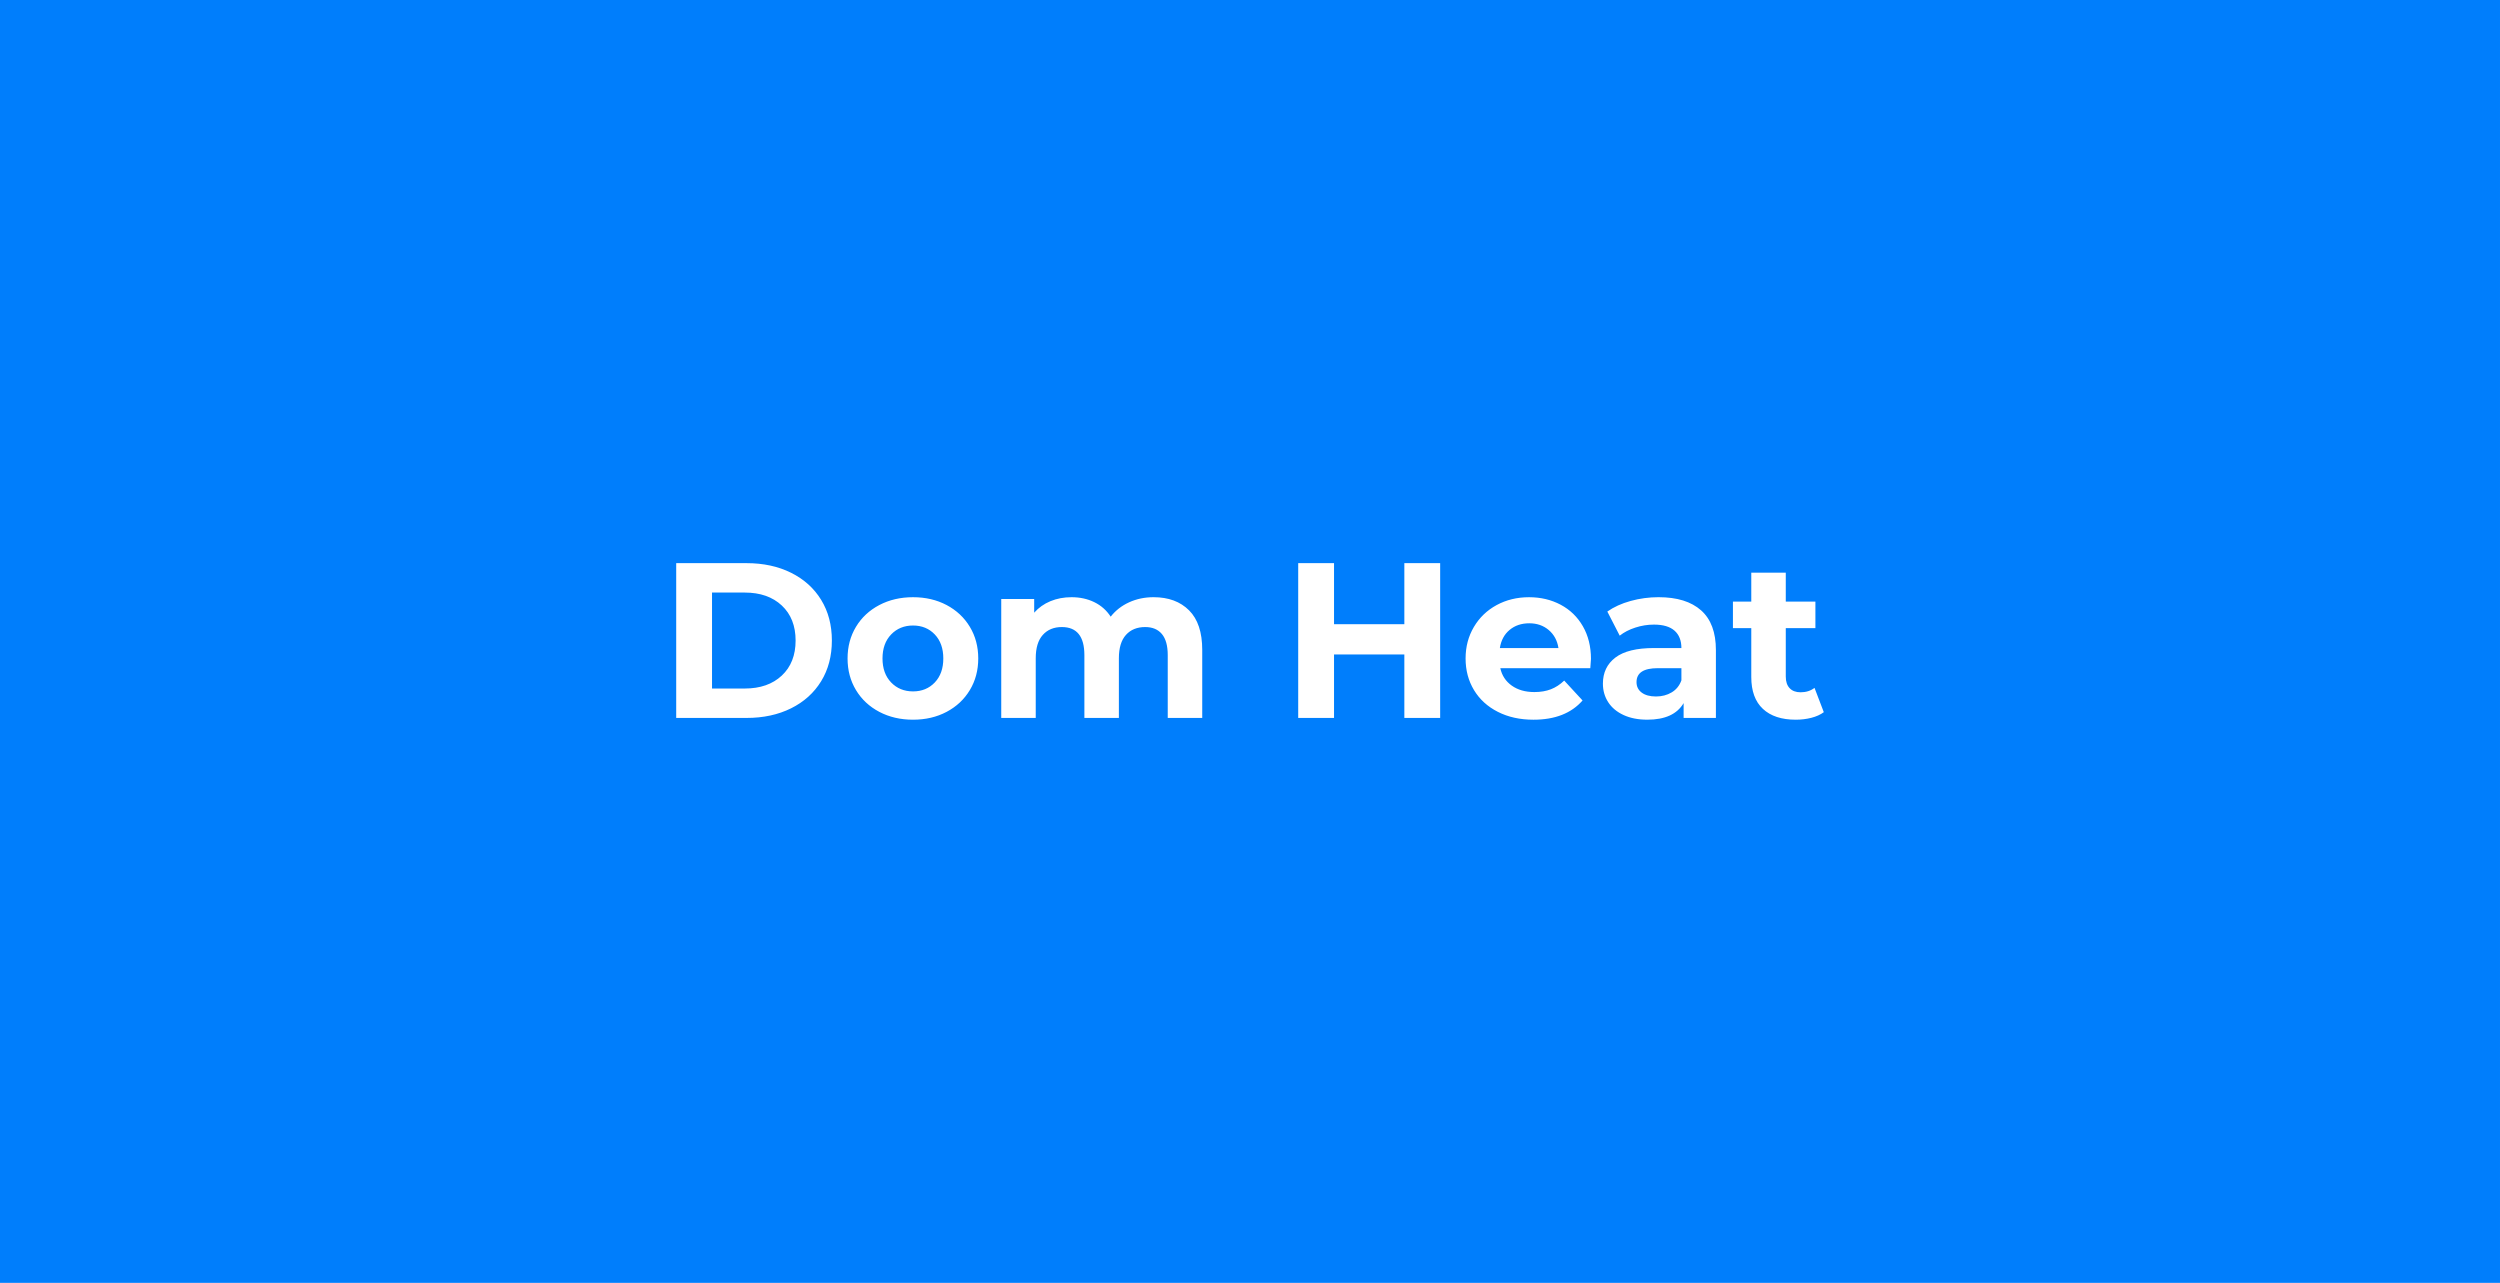 <?xml version="1.0" encoding="UTF-8"?> <!-- Creator: CorelDRAW 2020 (64-Bit) --> <svg xmlns="http://www.w3.org/2000/svg" xmlns:xlink="http://www.w3.org/1999/xlink" xmlns:xodm="http://www.corel.com/coreldraw/odm/2003" xml:space="preserve" width="228.247mm" height="117.122mm" style="shape-rendering:geometricPrecision; text-rendering:geometricPrecision; image-rendering:optimizeQuality; fill-rule:evenodd; clip-rule:evenodd" viewBox="0 0 4861.56 2494.65"> <defs> <style type="text/css"> <![CDATA[ .fil0 {fill:#007EFC} .fil1 {fill:white;fill-rule:nonzero} ]]> </style> </defs> <g id="Слой_x0020_1">  <g id="_2572138439344"> <rect class="fil0" width="4861.56" height="2494.65"></rect> <path class="fil1" d="M1314.96 1095.11l136.74 0c32.68,0 61.56,6.24 86.64,18.71 25.08,12.47 44.58,30.03 58.48,52.67 13.9,22.65 20.85,49.02 20.85,79.12 0,30.1 -6.95,56.47 -20.85,79.12 -13.9,22.65 -33.4,40.21 -58.48,52.67 -25.08,12.47 -53.96,18.71 -86.64,18.71l-136.74 0 0 -301zm133.3 243.81c30.1,0 54.11,-8.38 72.02,-25.15 17.92,-16.77 26.87,-39.49 26.87,-68.15 0,-28.67 -8.96,-51.39 -26.87,-68.15 -17.92,-16.77 -41.92,-25.15 -72.02,-25.15l-63.64 0 0 186.62 63.64 0zm327.22 60.63c-24.37,0 -46.22,-5.09 -65.57,-15.27 -19.35,-10.17 -34.47,-24.29 -45.37,-42.35 -10.89,-18.06 -16.34,-38.55 -16.34,-61.49 0,-22.93 5.45,-43.43 16.34,-61.49 10.89,-18.06 26.02,-32.18 45.37,-42.35 19.35,-10.17 41.21,-15.26 65.57,-15.26 24.37,0 46.15,5.09 65.36,15.26 19.21,10.18 34.26,24.29 45.15,42.35 10.89,18.06 16.34,38.56 16.34,61.49 0,22.93 -5.45,43.43 -16.34,61.49 -10.89,18.06 -25.94,32.18 -45.15,42.35 -19.21,10.18 -40.99,15.27 -65.36,15.27zm0 -55.04c17.2,0 31.32,-5.81 42.35,-17.41 11.04,-11.61 16.55,-27.16 16.55,-46.65 0,-19.49 -5.52,-35.04 -16.55,-46.65 -11.04,-11.61 -25.15,-17.41 -42.35,-17.41 -17.2,0 -31.39,5.8 -42.57,17.41 -11.18,11.61 -16.77,27.16 -16.77,46.65 0,19.49 5.59,35.04 16.77,46.65 11.18,11.61 25.37,17.41 42.57,17.41zm467.83 -183.18c28.95,0 51.96,8.53 69.01,25.58 17.05,17.06 25.58,42.64 25.58,76.76l0 132.44 -67.08 0 0 -122.12c0,-18.35 -3.8,-32.03 -11.39,-41.07 -7.6,-9.03 -18.42,-13.54 -32.46,-13.54 -15.77,0 -28.24,5.09 -37.41,15.27 -9.17,10.18 -13.76,25.3 -13.76,45.36l0 116.1 -67.08 0 0 -122.12c0,-36.41 -14.62,-54.61 -43.86,-54.61 -15.48,0 -27.81,5.09 -36.98,15.27 -9.17,10.18 -13.76,25.3 -13.76,45.36l0 116.1 -67.08 0 0 -231.33 64.07 0 0 26.66c8.6,-9.75 19.14,-17.2 31.6,-22.36 12.47,-5.16 26.16,-7.74 41.06,-7.74 16.34,0 31.1,3.22 44.29,9.67 13.19,6.45 23.79,15.84 31.82,28.16 9.46,-12.04 21.43,-21.36 35.9,-27.95 14.48,-6.59 30.31,-9.89 47.51,-9.89zm557.27 -66.22l0 301 -69.66 0 0 -123.41 -136.74 0 0 123.41 -69.66 0 0 -301 69.66 0 0 118.68 136.74 0 0 -118.68 69.66 0zm293.25 186.19c0,0.86 -0.43,6.88 -1.29,18.06l-175.01 0c3.15,14.33 10.61,25.66 22.36,33.97 11.75,8.31 26.37,12.47 43.86,12.47 12.04,0 22.72,-1.79 32.03,-5.37 9.32,-3.58 17.99,-9.25 26.02,-16.98l35.69 38.7c-21.79,24.94 -53.61,37.41 -95.46,37.41 -26.09,0 -49.16,-5.09 -69.23,-15.27 -20.07,-10.17 -35.54,-24.29 -46.44,-42.35 -10.89,-18.06 -16.34,-38.55 -16.34,-61.49 0,-22.65 5.38,-43.07 16.13,-61.27 10.75,-18.2 25.51,-32.39 44.29,-42.57 18.78,-10.17 39.77,-15.26 62.99,-15.26 22.65,0 43.14,4.87 61.49,14.62 18.35,9.75 32.75,23.72 43.21,41.93 10.46,18.2 15.7,39.34 15.7,63.42zm-119.97 -69.23c-15.19,0 -27.95,4.3 -38.27,12.9 -10.32,8.6 -16.63,20.35 -18.92,35.26l113.95 0c-2.29,-14.62 -8.6,-26.3 -18.92,-35.05 -10.32,-8.74 -22.93,-13.11 -37.84,-13.11zm251.55 -50.74c35.83,0 63.35,8.53 82.56,25.58 19.21,17.06 28.81,42.78 28.81,77.18l0 132.01 -62.78 0 0 -28.81c-12.61,21.5 -36.12,32.25 -70.52,32.25 -17.77,0 -33.18,-3.01 -46.22,-9.03 -13.04,-6.02 -23,-14.33 -29.88,-24.94 -6.88,-10.61 -10.32,-22.65 -10.32,-36.12 0,-21.5 8.1,-38.41 24.3,-50.74 16.2,-12.33 41.21,-18.49 75.03,-18.49l53.32 0c0,-14.62 -4.44,-25.87 -13.33,-33.76 -8.89,-7.88 -22.22,-11.83 -39.99,-11.83 -12.33,0 -24.44,1.94 -36.33,5.81 -11.9,3.87 -22,9.1 -30.32,15.69l-24.08 -46.87c12.61,-8.89 27.73,-15.77 45.36,-20.64 17.63,-4.87 35.76,-7.31 54.39,-7.31zm-5.16 193.07c11.47,0 21.64,-2.65 30.53,-7.96 8.89,-5.3 15.19,-13.11 18.92,-23.43l0 -23.65 -46.01 0c-27.52,0 -41.28,9.03 -41.28,27.09 0,8.6 3.37,15.41 10.1,20.42 6.74,5.02 15.98,7.53 27.73,7.53zm326.36 30.53c-6.59,4.87 -14.69,8.53 -24.29,10.97 -9.6,2.44 -19.71,3.66 -30.32,3.66 -27.52,0 -48.8,-7.02 -63.85,-21.07 -15.05,-14.05 -22.57,-34.69 -22.57,-61.92l0 -95.03 -35.69 0 0 -51.6 35.69 0 0 -56.33 67.08 0 0 56.33 57.62 0 0 51.6 -57.62 0 0 94.17c0,9.75 2.51,17.27 7.53,22.57 5.02,5.3 12.11,7.96 21.28,7.96 10.61,0 19.64,-2.87 27.09,-8.6l18.06 47.3z"></path> </g> </g> </svg> 